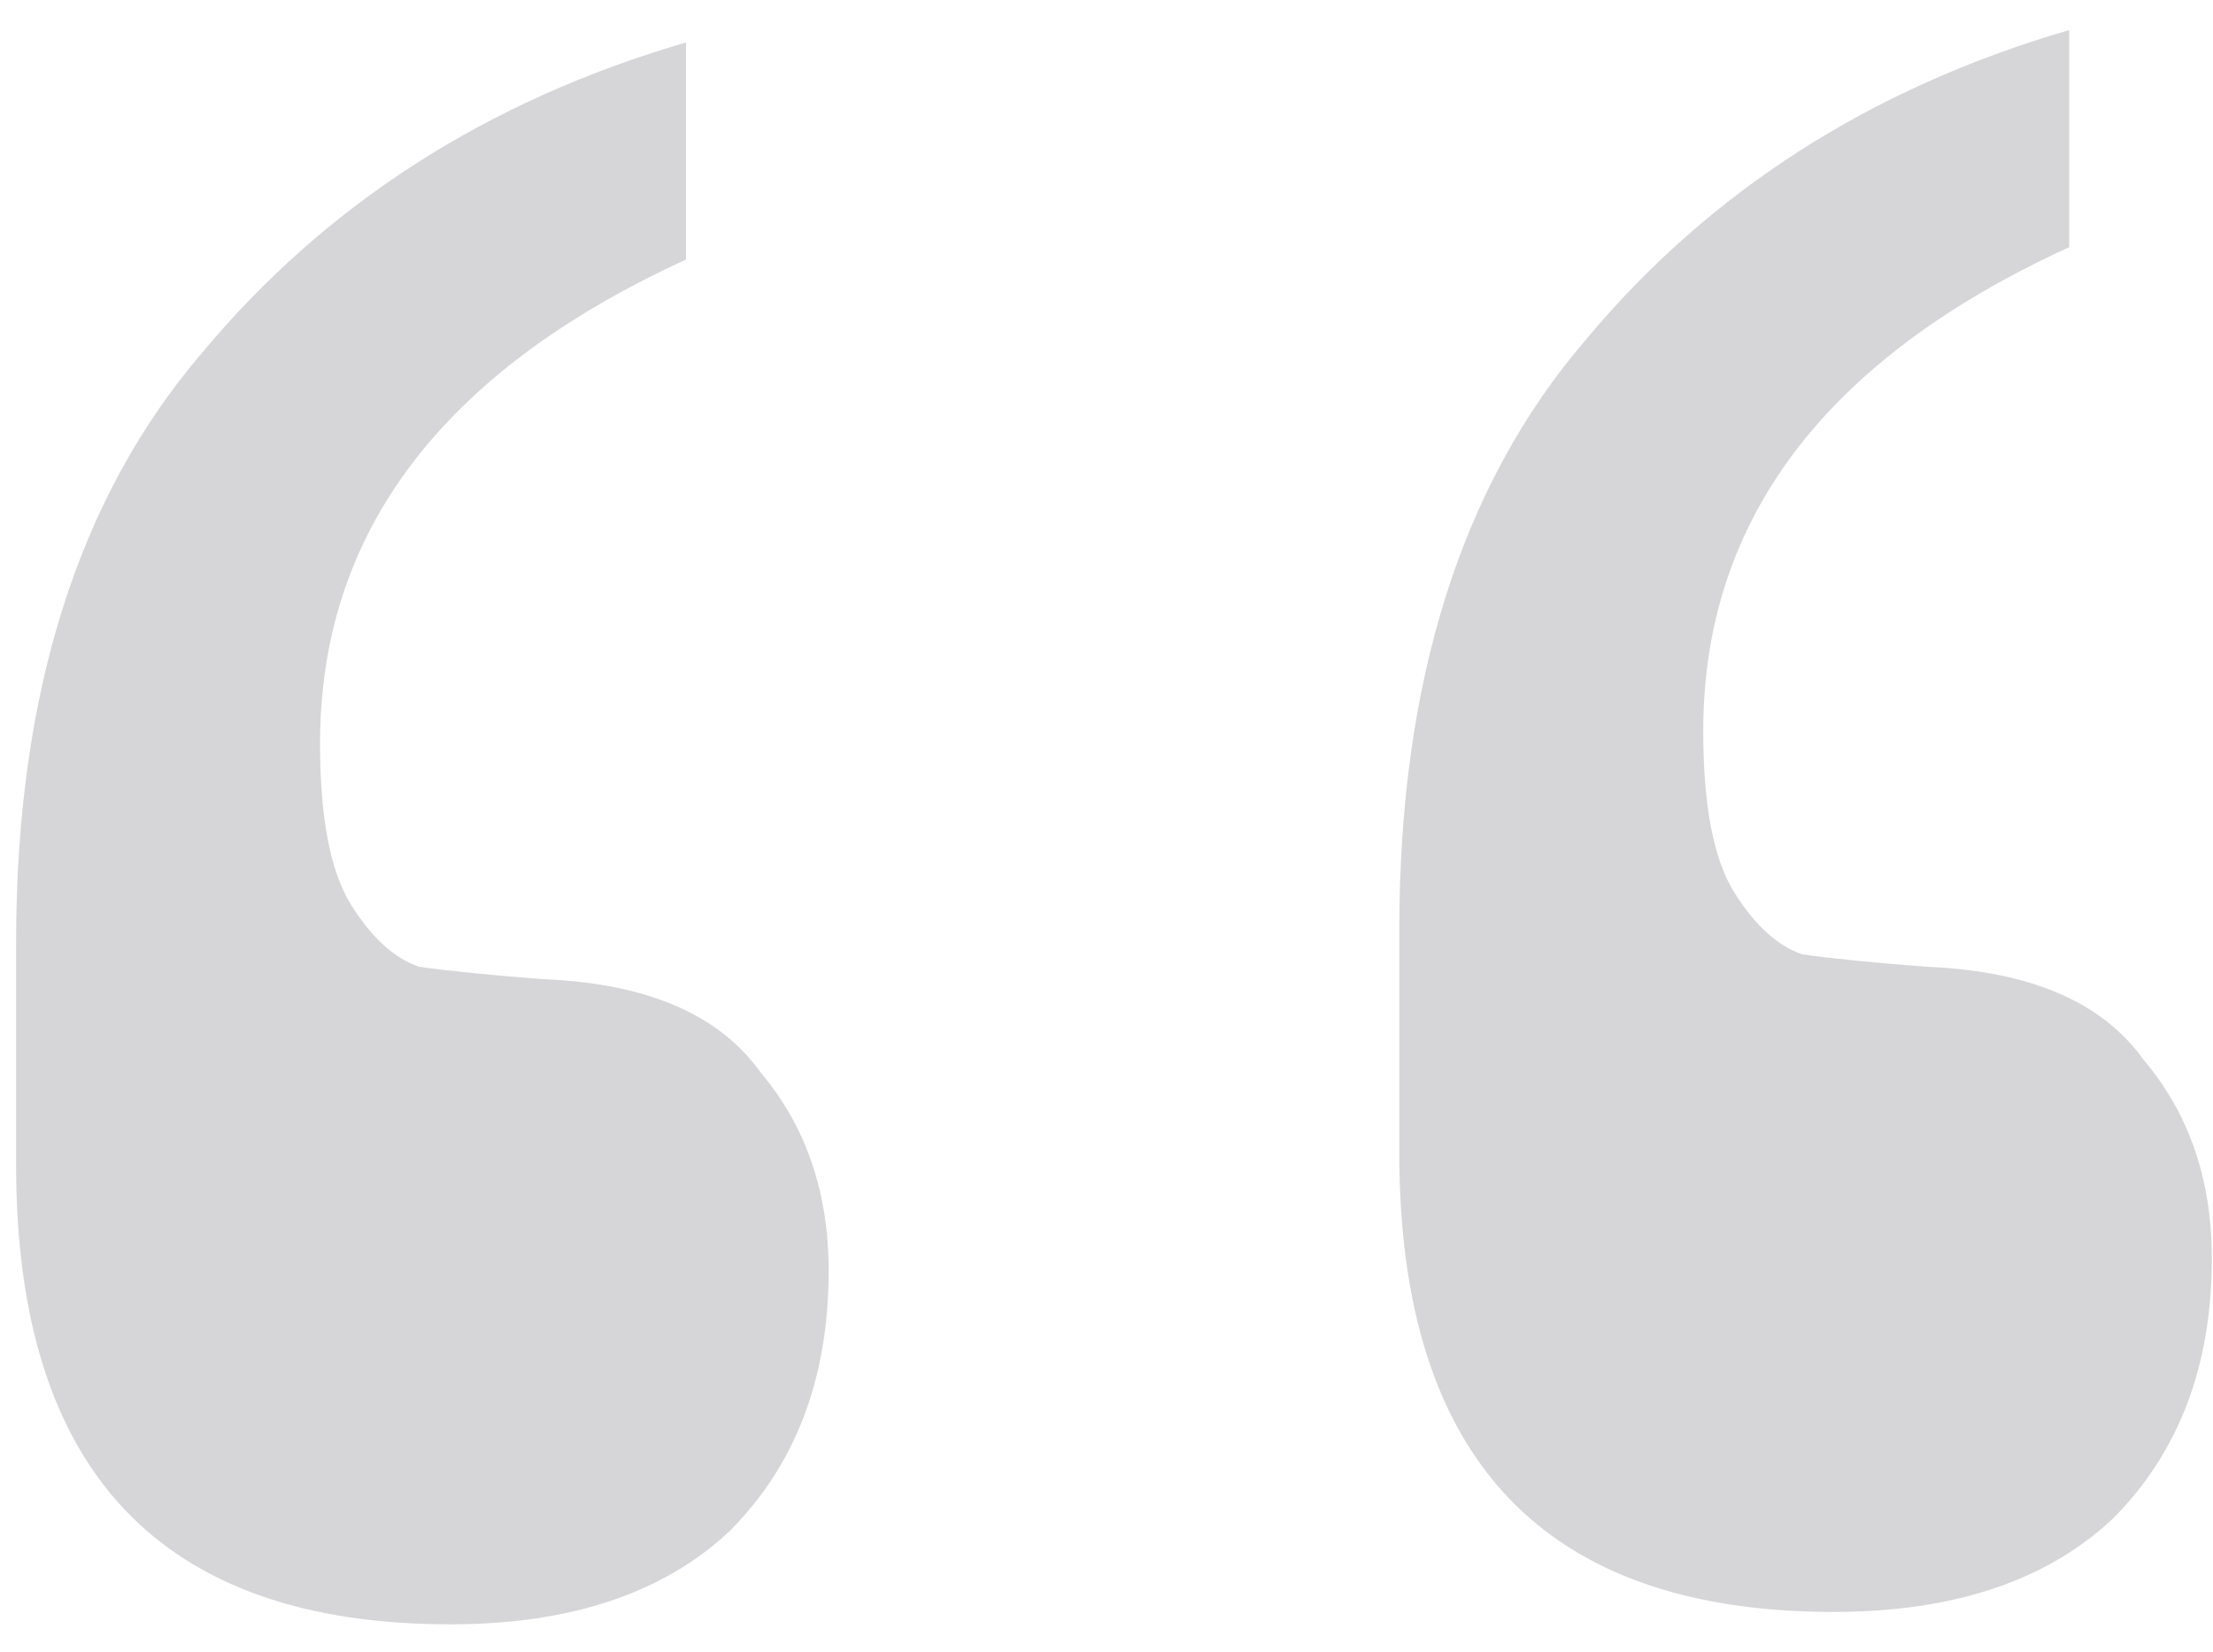 <svg width="71" height="53" viewBox="0 0 71 53" fill="none" xmlns="http://www.w3.org/2000/svg">
<path d="M66.386 7.929C58.559 11.511 54.645 16.685 54.645 23.451C54.645 25.839 54.977 27.564 55.64 28.625C56.303 29.686 57.033 30.35 57.829 30.615C58.758 30.748 60.084 30.88 61.809 31.013C65.126 31.146 67.447 32.141 68.774 33.998C70.233 35.723 70.963 37.845 70.963 40.366C70.963 43.815 69.902 46.601 67.779 48.724C65.656 50.714 62.671 51.709 58.824 51.709C49.537 51.709 44.894 46.8 44.894 36.983V29.819C44.894 21.859 46.884 15.557 50.864 10.914C54.844 6.138 60.018 2.821 66.386 0.964V7.929ZM22.009 8.327C14.182 11.909 10.268 17.083 10.268 23.849C10.268 26.237 10.6 27.962 11.263 29.023C11.926 30.084 12.656 30.748 13.452 31.013C14.381 31.146 15.707 31.278 17.432 31.411C20.749 31.544 23.07 32.539 24.397 34.396C25.856 36.121 26.586 38.243 26.586 40.764C26.586 44.213 25.525 46.999 23.402 49.122C21.279 51.112 18.294 52.107 14.447 52.107C5.16 52.107 0.517 47.198 0.517 37.381V30.217C0.517 22.257 2.507 15.955 6.487 11.312C10.467 6.536 15.641 3.219 22.009 1.362V8.327Z" fill="#D6D6D8"/>
</svg>
